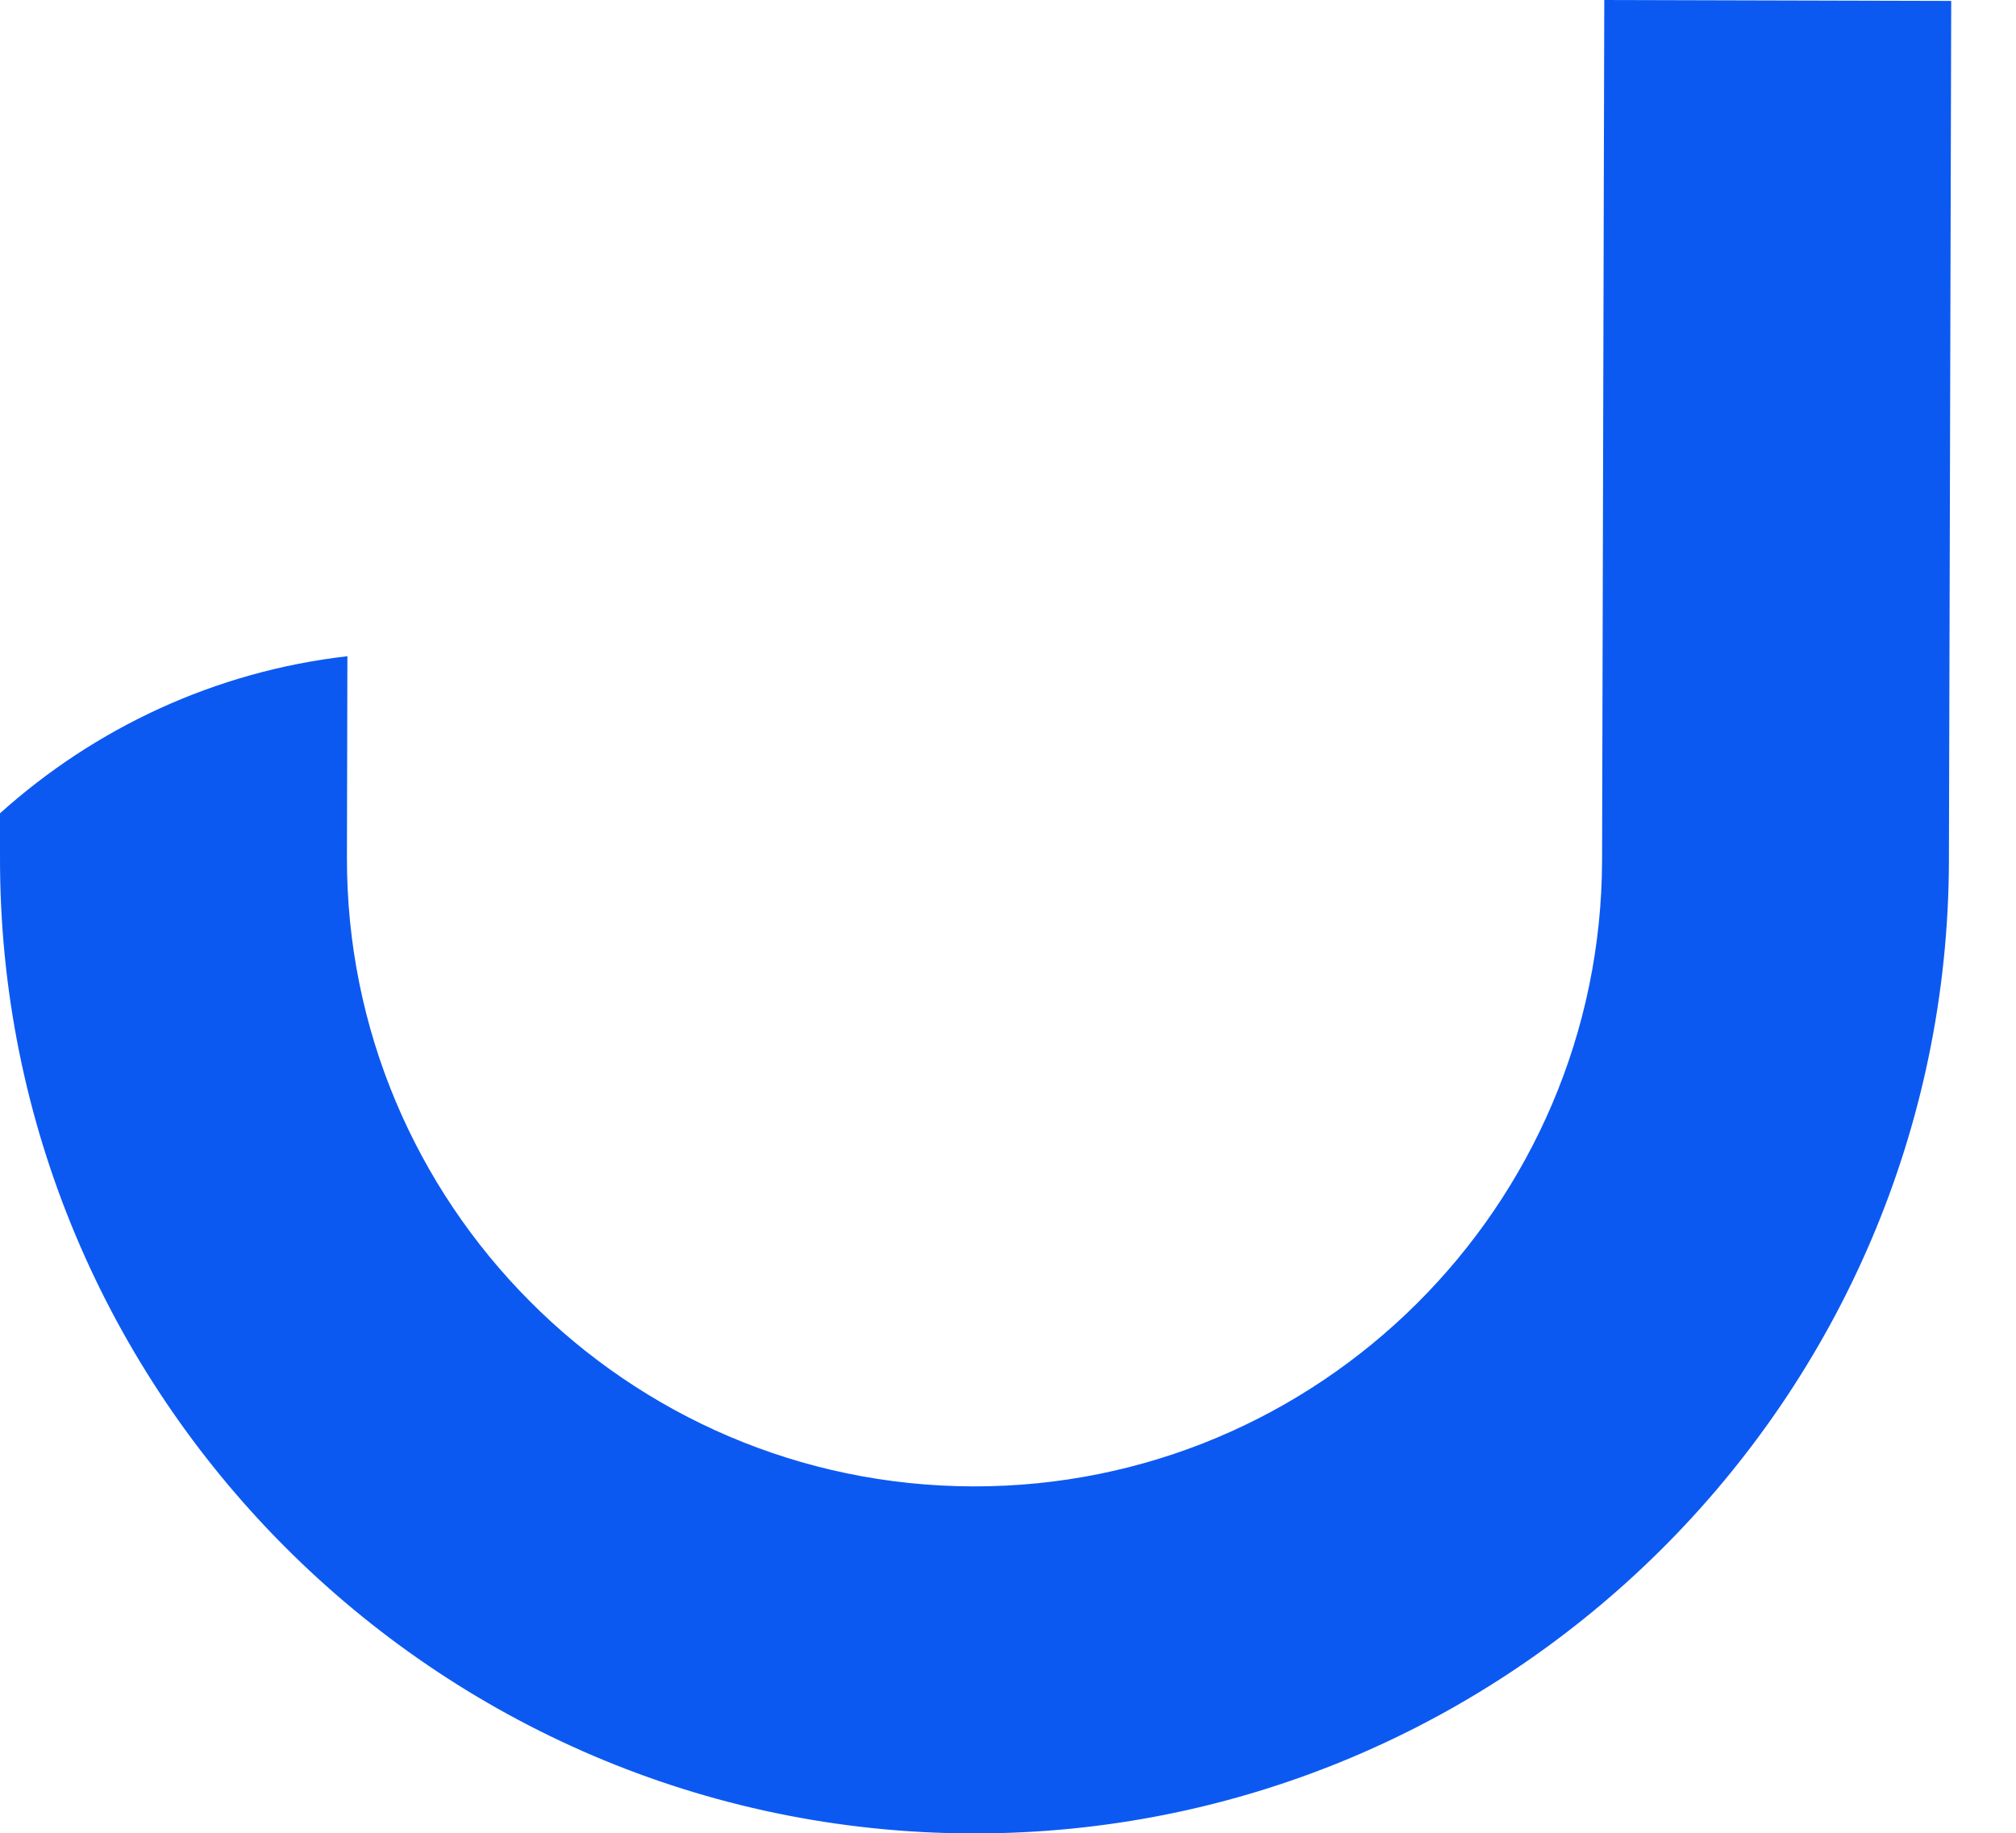 <?xml version="1.0" encoding="utf-8"?>
<svg xmlns="http://www.w3.org/2000/svg" fill="none" height="100%" overflow="visible" preserveAspectRatio="none" style="display: block;" viewBox="0 0 22 20" width="100%">
<path d="M17.507 0.002L17.483 9.388C17.473 13.165 14.393 16.23 10.617 16.22C6.839 16.21 3.776 13.13 3.786 9.353L3.791 7.161C2.342 7.327 1.033 7.947 4.31703e-05 8.875V9.343C-0.017 15.207 4.742 19.992 10.607 20.007C16.471 20.022 21.253 15.262 21.268 9.396L21.293 0.01L17.507 0V0.002Z" fill="#0C59F2" id="Vector"/>
</svg>